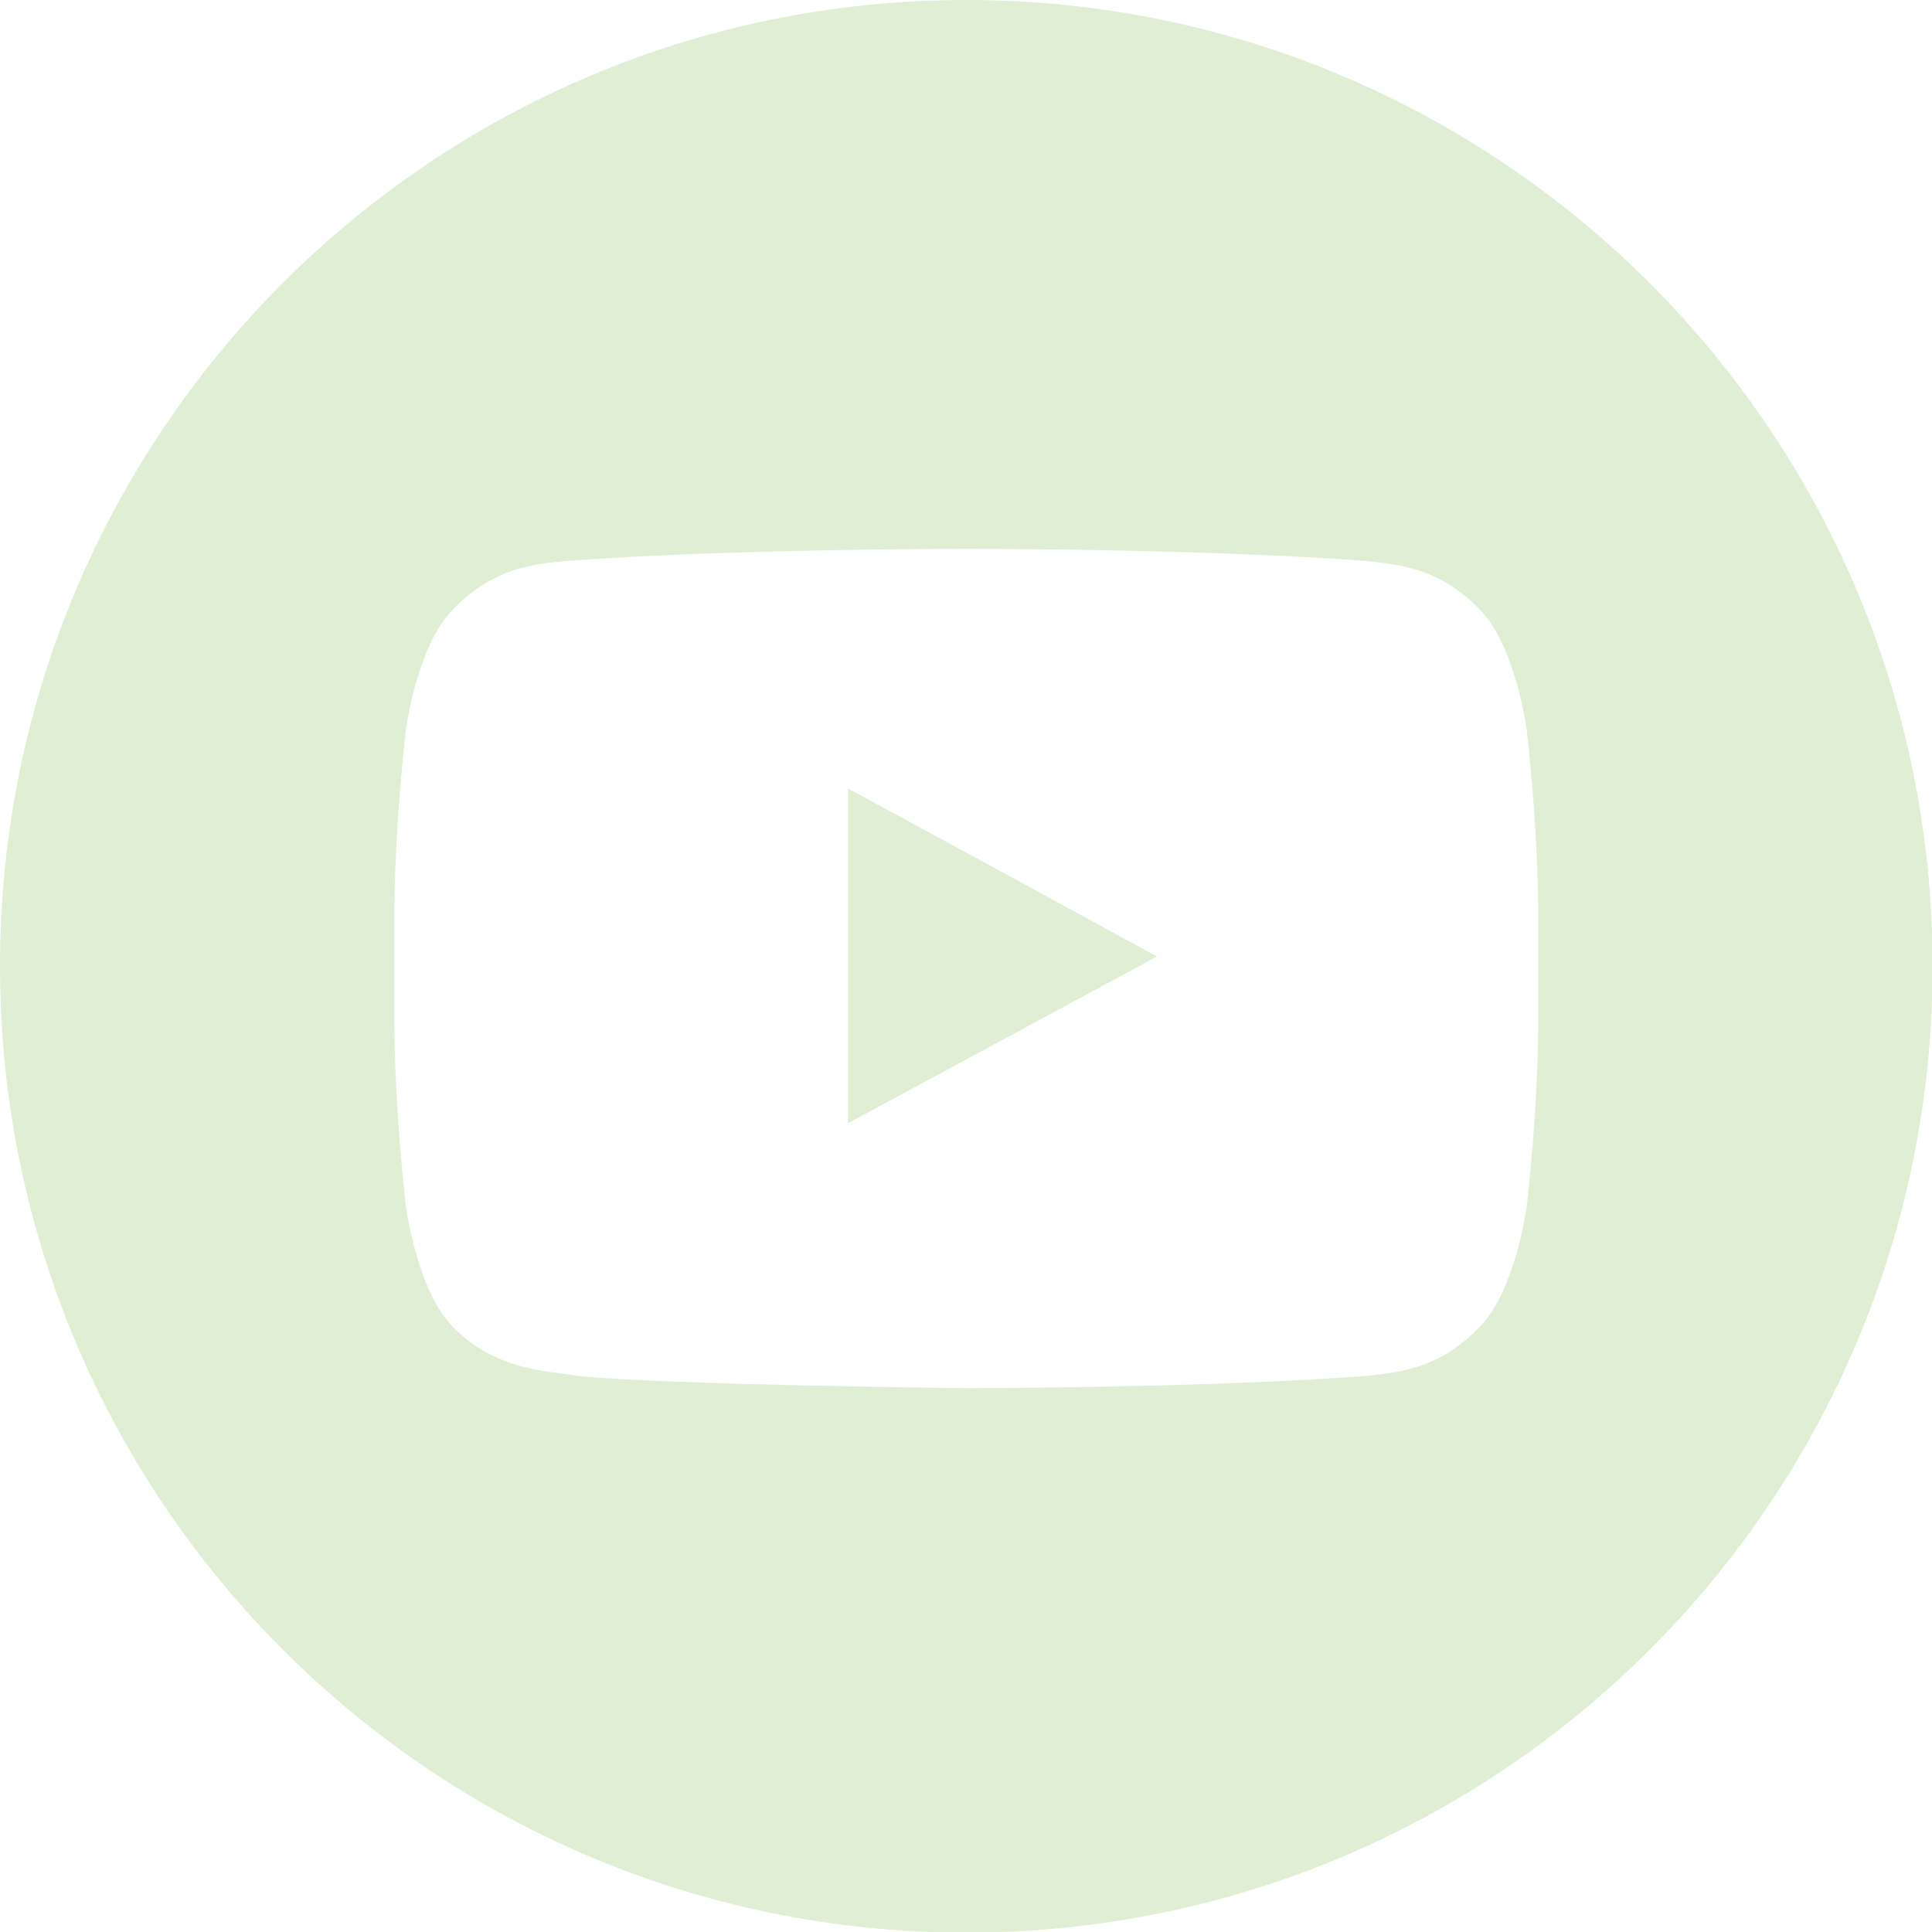 <?xml version="1.0" encoding="UTF-8"?><svg id="Ebene_2" xmlns="http://www.w3.org/2000/svg" viewBox="0 0 31.51 31.51"><defs><style>.cls-1{fill:#e0efd4;}</style></defs><g id="Ebene_1-2"><polygon class="cls-1" points="13.83 12.86 13.83 14.13 13.83 18.32 18.87 15.6 16.1 14.09 13.83 12.86"/><path class="cls-1" d="m15.76,0C7.05,0,0,7.05,0,15.76s7.05,15.76,15.76,15.76,15.76-7.05,15.76-15.76S24.46,0,15.76,0Zm9.33,15.33v1.2c0,1.58-.19,3.15-.19,3.15,0,0-.18,1.34-.74,1.93-.71.78-1.51.78-1.87.83-2.61.2-6.53.2-6.53.2,0,0-4.85-.05-6.34-.2-.41-.08-1.35-.06-2.06-.83-.56-.59-.74-1.93-.74-1.93,0,0-.19-1.58-.19-3.15v-1.48c0-1.57.19-3.15.19-3.15,0,0,.18-1.34.74-1.93.71-.77,1.51-.78,1.87-.82,2.61-.2,6.53-.2,6.53-.2h0s3.92,0,6.53.2c.36.05,1.16.05,1.87.82.56.59.74,1.93.74,1.93,0,0,.19,1.58.19,3.15v.27Z"/></g></svg>